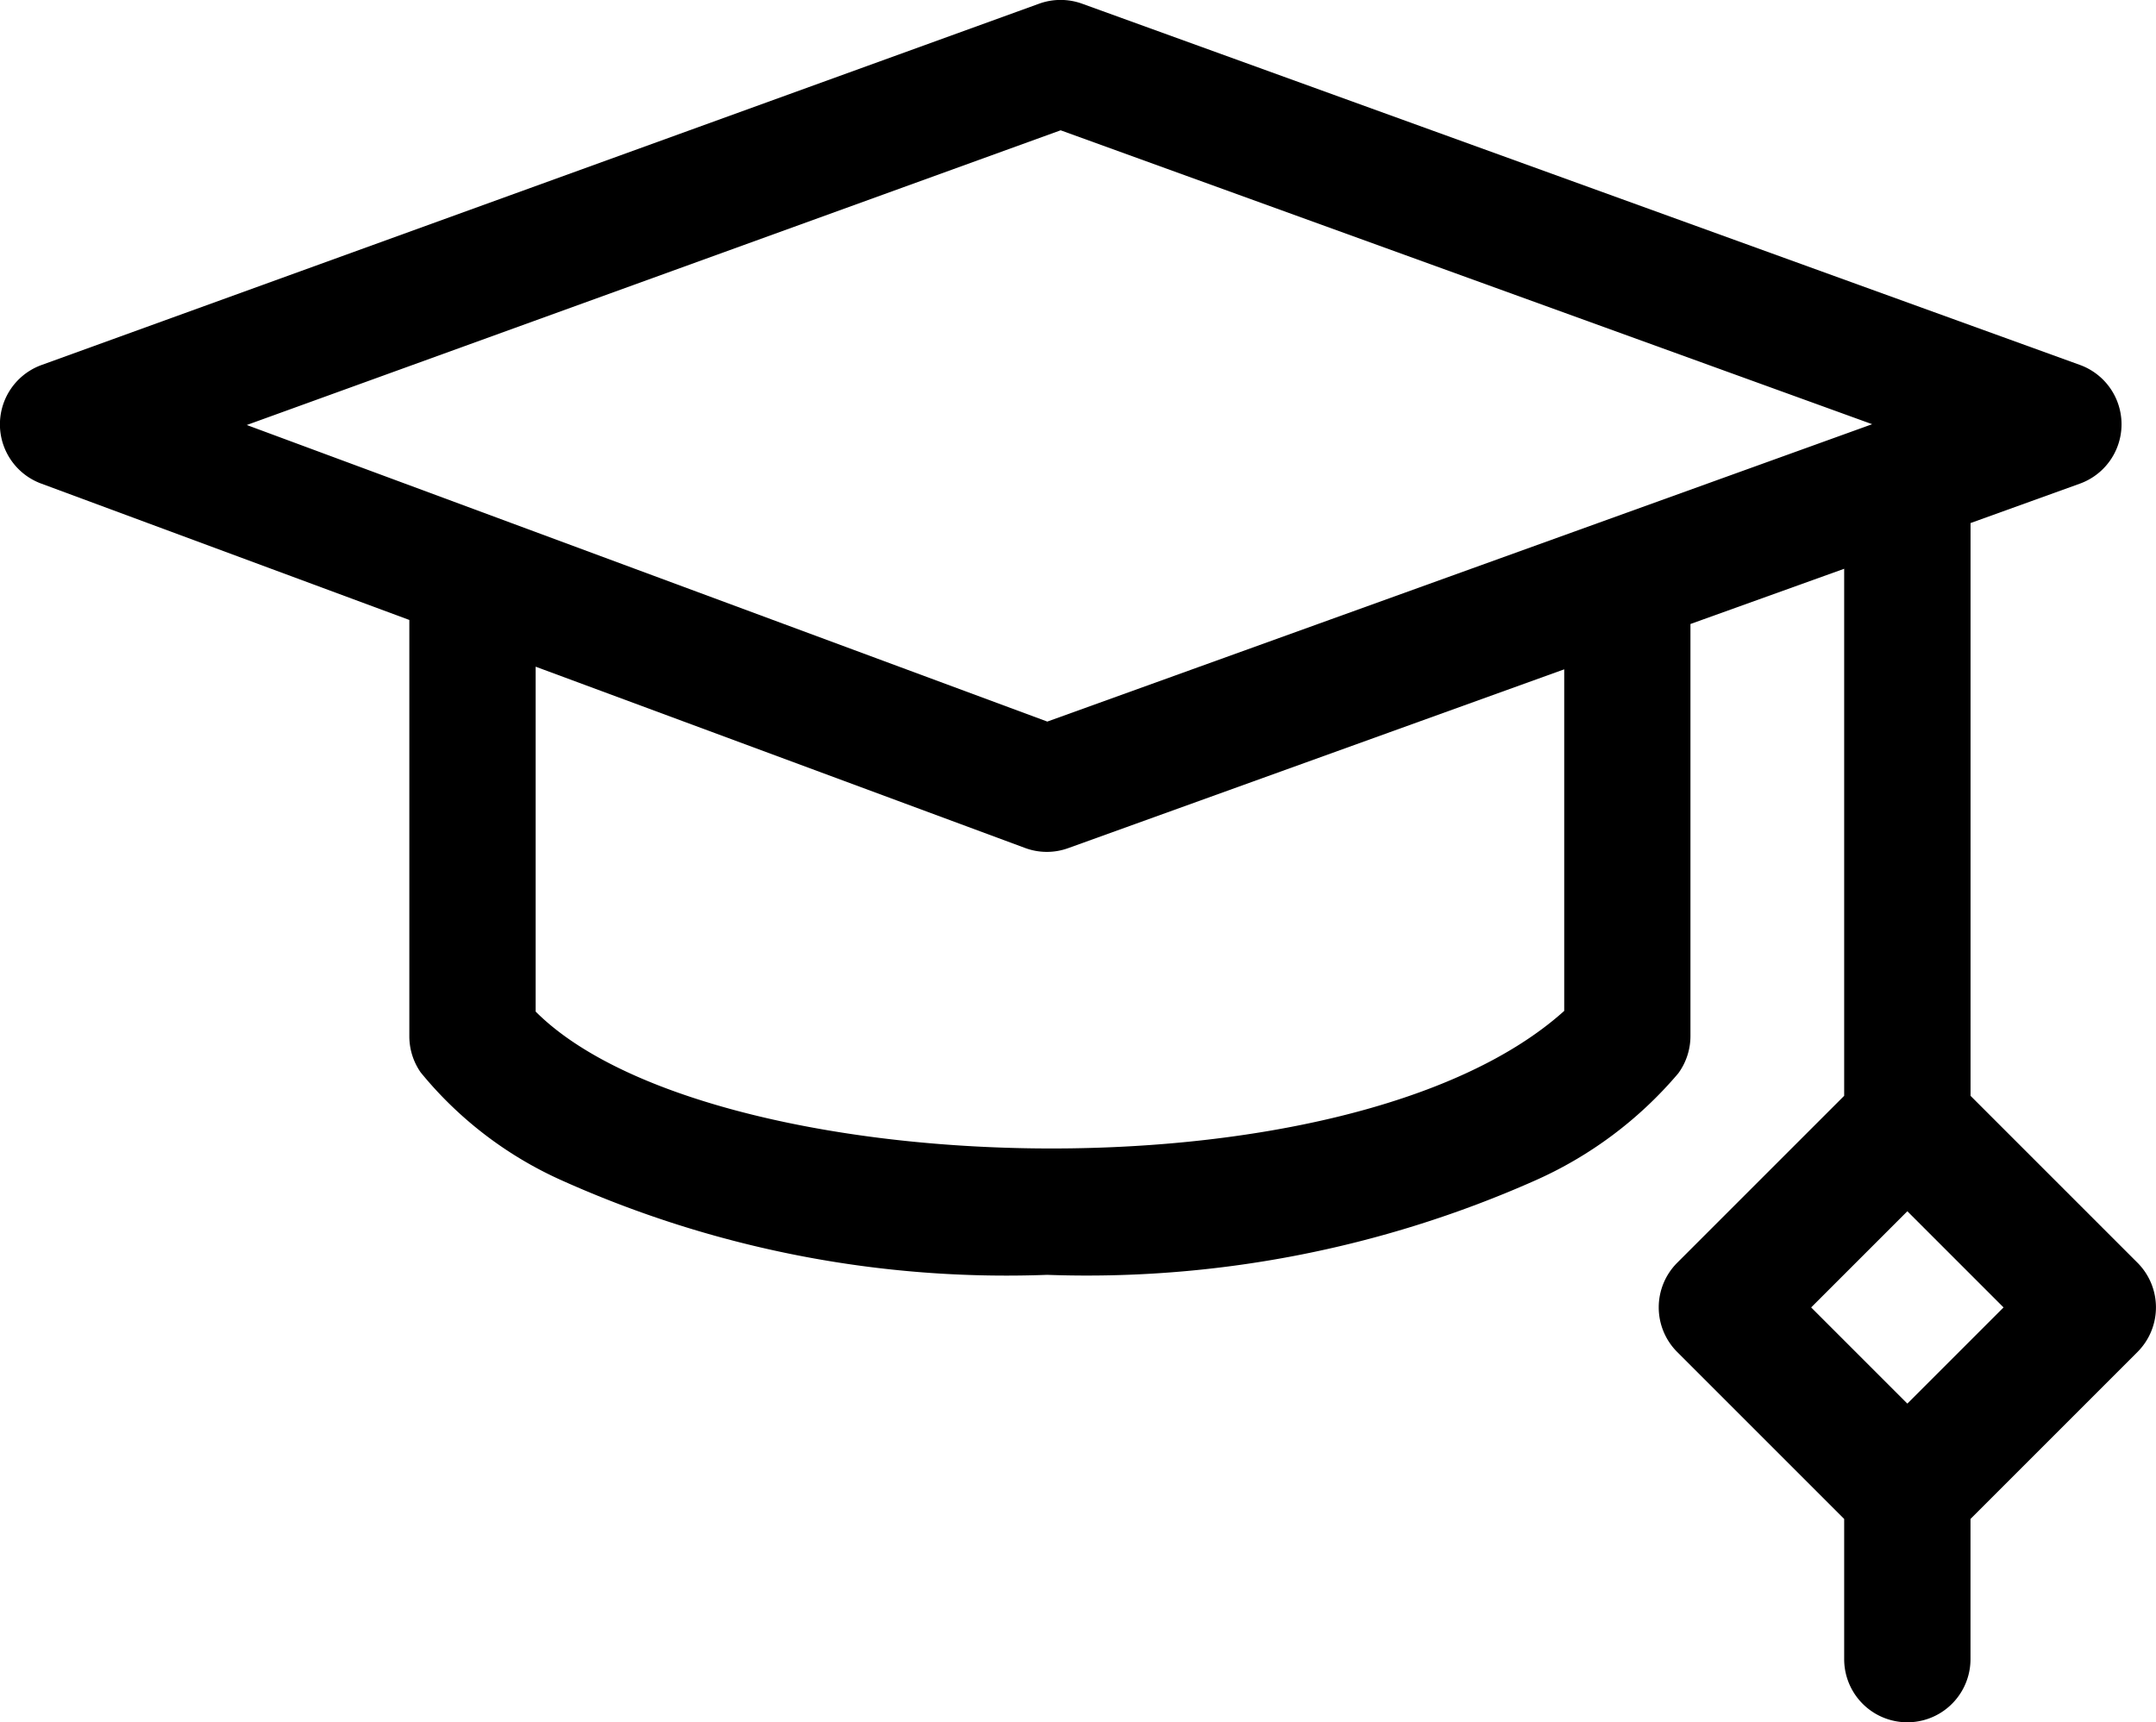 <svg xmlns="http://www.w3.org/2000/svg" width="50.743" height="40.541" viewBox="0 0 50.743 40.541">
  <path id="graduation-cap_3074058" d="M50.308,81.2l-3.93-3.93V63.788l2.566-.925a1.486,1.486,0,0,0,0-2.8l-23.476-8.5a1.487,1.487,0,0,0-1.012,0L.98,60.067a1.486,1.486,0,0,0-.01,2.792l8.664,3.21v9.8a1.486,1.486,0,0,0,.267.85,9.062,9.062,0,0,0,3.321,2.542,25.541,25.541,0,0,0,11.422,2.223,25.987,25.987,0,0,0,11.48-2.218A9.422,9.422,0,0,0,39.5,76.74a1.487,1.487,0,0,0,.286-.876v-9.7l3.618-1.3V77.27l-3.93,3.93a1.486,1.486,0,0,0,0,2.1l3.93,3.93v3.3a1.486,1.486,0,1,0,2.973,0v-3.3l3.93-3.93A1.486,1.486,0,0,0,50.308,81.2ZM24.963,54.543l19.1,6.918-19.414,7L5.808,61.48ZM36.814,75.272c-5.082,4.573-20.182,4.048-24.207.015V67.169l11.521,4.268a1.476,1.476,0,0,0,1.021,0l11.666-4.206v8.036Zm8.077,9.243-2.264-2.264,2.264-2.264,2.264,2.264Z" transform="translate(0 -51.476)"/>
</svg>
